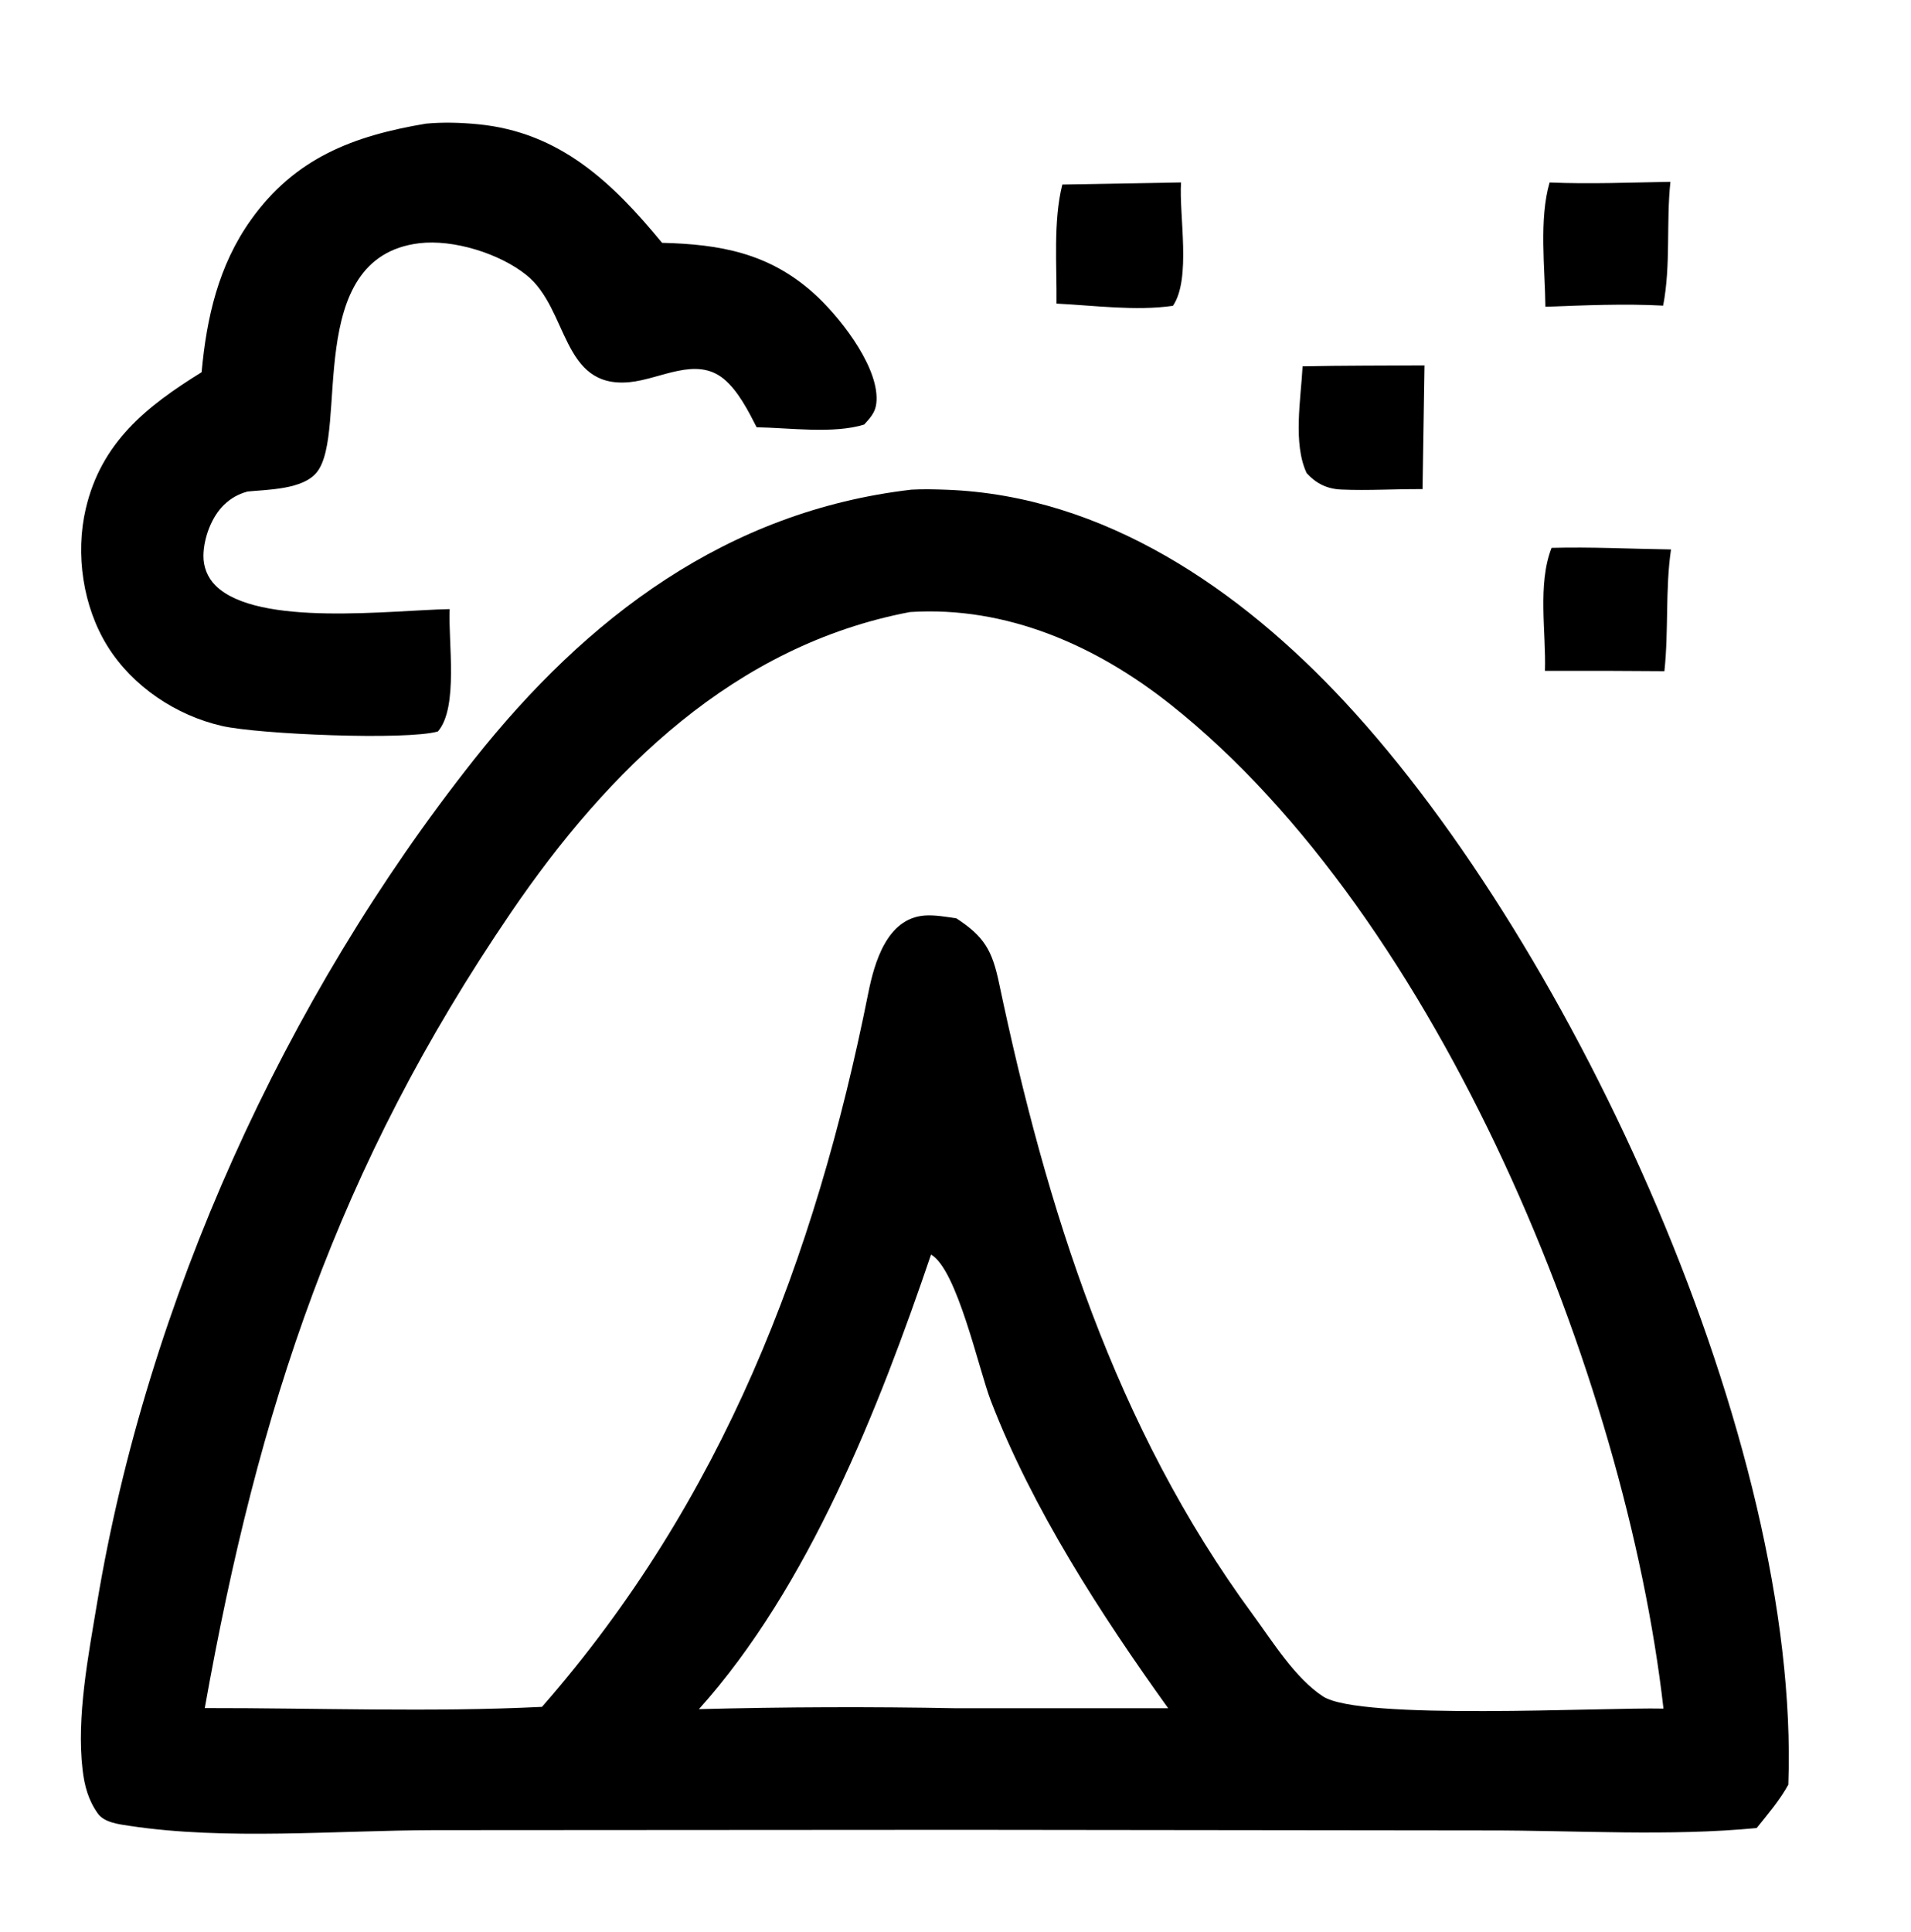 <?xml version="1.0" encoding="utf-8" ?>
<svg xmlns="http://www.w3.org/2000/svg" xmlns:xlink="http://www.w3.org/1999/xlink" width="94" height="95">
	<g/>
	<g>
		<path d="M44.832 24.082C45.407 24.05 45.98 24.065 46.555 24.086C54.309 24.371 61.005 28.987 66.145 34.517C77.462 46.692 88.576 70.971 87.965 87.77C87.54 88.541 86.957 89.217 86.41 89.902C82.106 90.317 77.539 90.017 73.201 90.021L47.342 89.991L21.335 90.007C16.497 90.019 11.111 90.514 6.362 89.794C5.849 89.716 5.127 89.635 4.808 89.183C4.341 88.522 4.153 87.824 4.061 87.027C3.758 84.427 4.348 81.407 4.776 78.833C7.238 64.03 14.008 49.106 23.317 37.356C28.857 30.363 35.756 25.138 44.832 24.082ZM10.073 84.003C15.569 83.996 21.178 84.214 26.66 83.943C35.54 73.787 40.085 61.948 42.708 48.845C43.011 47.331 43.628 45.175 45.467 45.028C45.972 44.988 46.543 45.091 47.042 45.164C48.429 46.068 48.805 46.751 49.142 48.349C51.478 59.436 54.834 70.169 61.626 79.407C62.588 80.716 63.706 82.535 65.078 83.43C66.907 84.624 78.836 83.959 81.825 84.029C79.96 67.69 70.827 45.164 57.593 34.66C53.926 31.749 49.517 29.797 44.762 30.1C36.152 31.732 29.919 37.852 25.136 44.873C16.601 57.403 12.704 69.254 10.073 84.003ZM34.379 84.056Q40.72 83.891 47.062 84.012L57.462 84.012C54.161 79.414 50.771 74.184 48.735 68.882C48.14 67.334 47.075 62.421 45.796 61.701C43.232 69.244 39.78 78.041 34.379 84.056Z"/>
		<path d="M20.951 6.081C21.801 6.002 22.667 6.028 23.517 6.111C27.546 6.502 30.125 8.978 32.566 11.942C35.422 12.012 37.808 12.444 40.009 14.408C41.226 15.493 43.068 17.814 43.117 19.516C43.136 20.168 42.922 20.43 42.506 20.88C41.003 21.348 38.807 21.039 37.219 21.013C36.811 20.213 36.301 19.211 35.601 18.635C34.239 17.515 32.497 18.646 30.971 18.794C27.602 19.122 27.978 15.203 25.897 13.529C24.578 12.467 22.298 11.757 20.615 11.963C14.876 12.666 17.169 21.245 15.586 23.223C14.898 24.083 13.189 24.069 12.169 24.174C11.713 24.305 11.366 24.496 11.023 24.824C10.401 25.418 10.022 26.462 10.008 27.314C9.999 27.876 10.206 28.406 10.607 28.802C12.684 30.853 19.288 30.006 22.118 29.956C22.04 31.545 22.565 34.788 21.54 35.973C20.001 36.416 12.735 36.115 10.924 35.703C8.665 35.189 6.522 33.761 5.291 31.784C4.079 29.839 3.698 27.252 4.217 25.027C4.98 21.752 7.204 19.985 9.918 18.305C10.162 15.62 10.749 13.05 12.339 10.819C14.514 7.765 17.381 6.68 20.951 6.081Z"/>
		<path d="M64.073 18.016C66.07 17.972 68.071 17.983 70.068 17.969L69.973 24.055C68.643 24.045 67.308 24.134 65.978 24.076C65.277 24.046 64.745 23.782 64.275 23.273C63.589 21.817 63.99 19.622 64.073 18.016Z"/>
		<path d="M52.254 9.076L58.095 8.973C57.988 10.589 58.604 13.707 57.697 15.039C55.871 15.305 53.813 15.021 51.968 14.931C51.99 13.062 51.8 10.888 52.254 9.076Z"/>
		<path d="M76.32 26.944C78.266 26.892 80.246 26.994 82.195 27.022C81.906 28.995 82.086 31.019 81.87 33.008Q78.932 32.983 75.995 32.993C76.055 31.087 75.622 28.731 76.32 26.944Z"/>
		<path d="M76.223 8.975C78.198 9.06 80.189 8.975 82.166 8.942C81.951 10.965 82.194 13.027 81.808 15.031C79.876 14.927 77.948 15.017 76.017 15.086C75.998 13.19 75.696 10.793 76.223 8.975Z"/>
	</g>
</svg>
